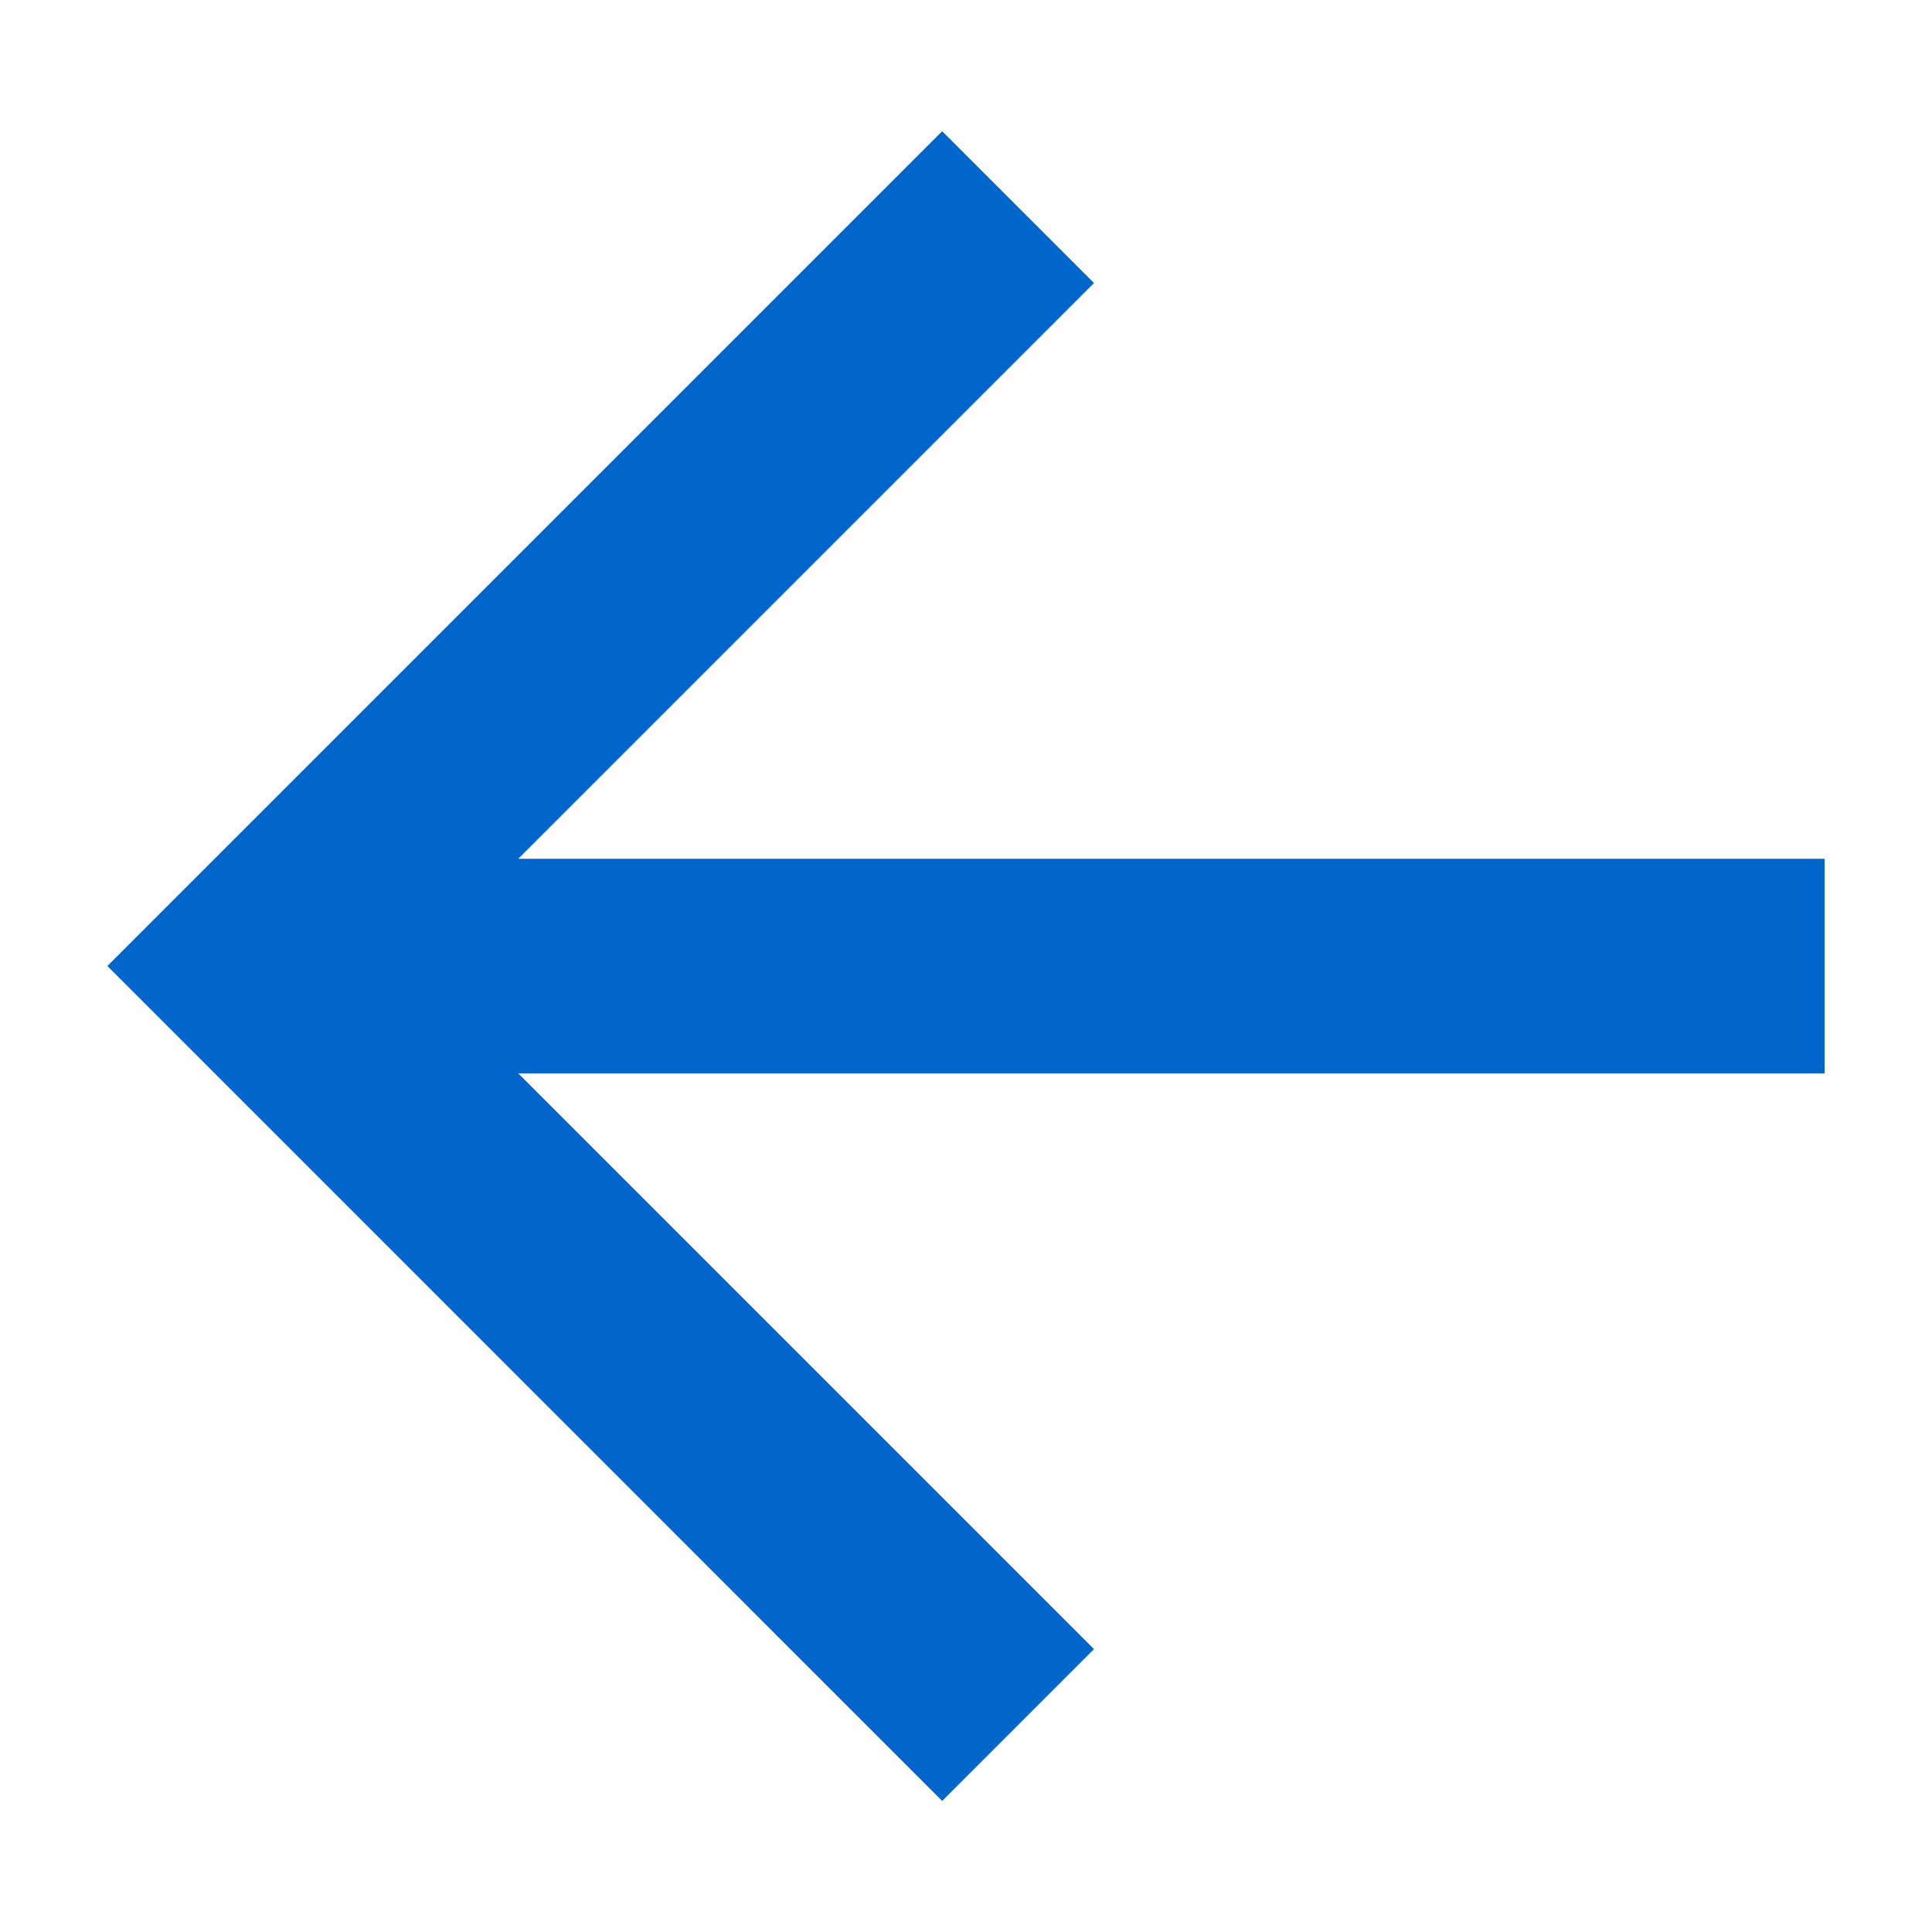 <svg width="12" height="12" viewBox="0 0 12 12" fill="none" xmlns="http://www.w3.org/2000/svg">
<path d="M3.219 5.334H11.333V6.667H3.219L6.795 10.243L5.852 11.186L0.667 6L5.852 0.815L6.795 1.758L3.219 5.334Z" fill="#0066CC"/>
</svg>
